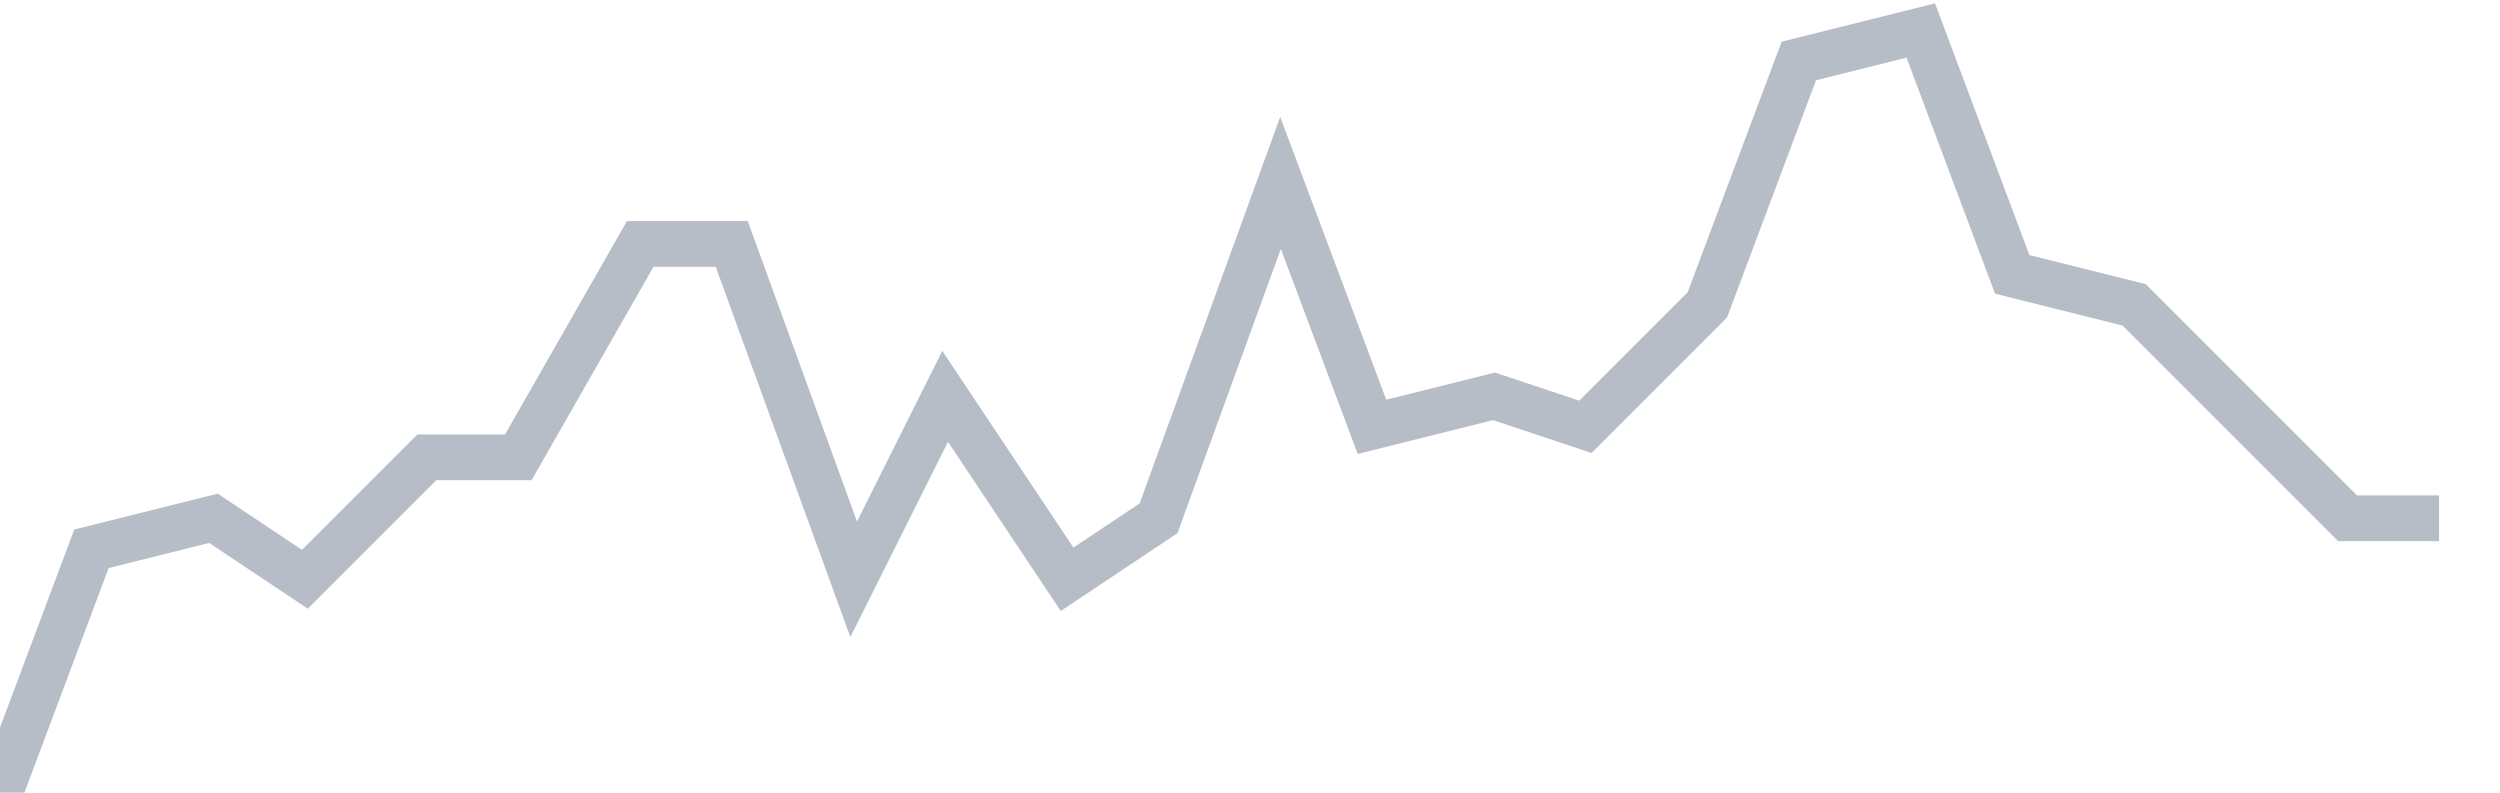 <svg width="82" height="26" fill="none" xmlns="http://www.w3.org/2000/svg"><path d="M0 26l3-8 4-1 3 2 4-4h3l4-7h3l4 11 3-6 4 6 3-2 4-11 3 8 4-1 3 1 4-4 3-8 4-1 3 8 4 1 3 3 4 4h3" stroke="#B7BDC6" stroke-width="1.5"/></svg>